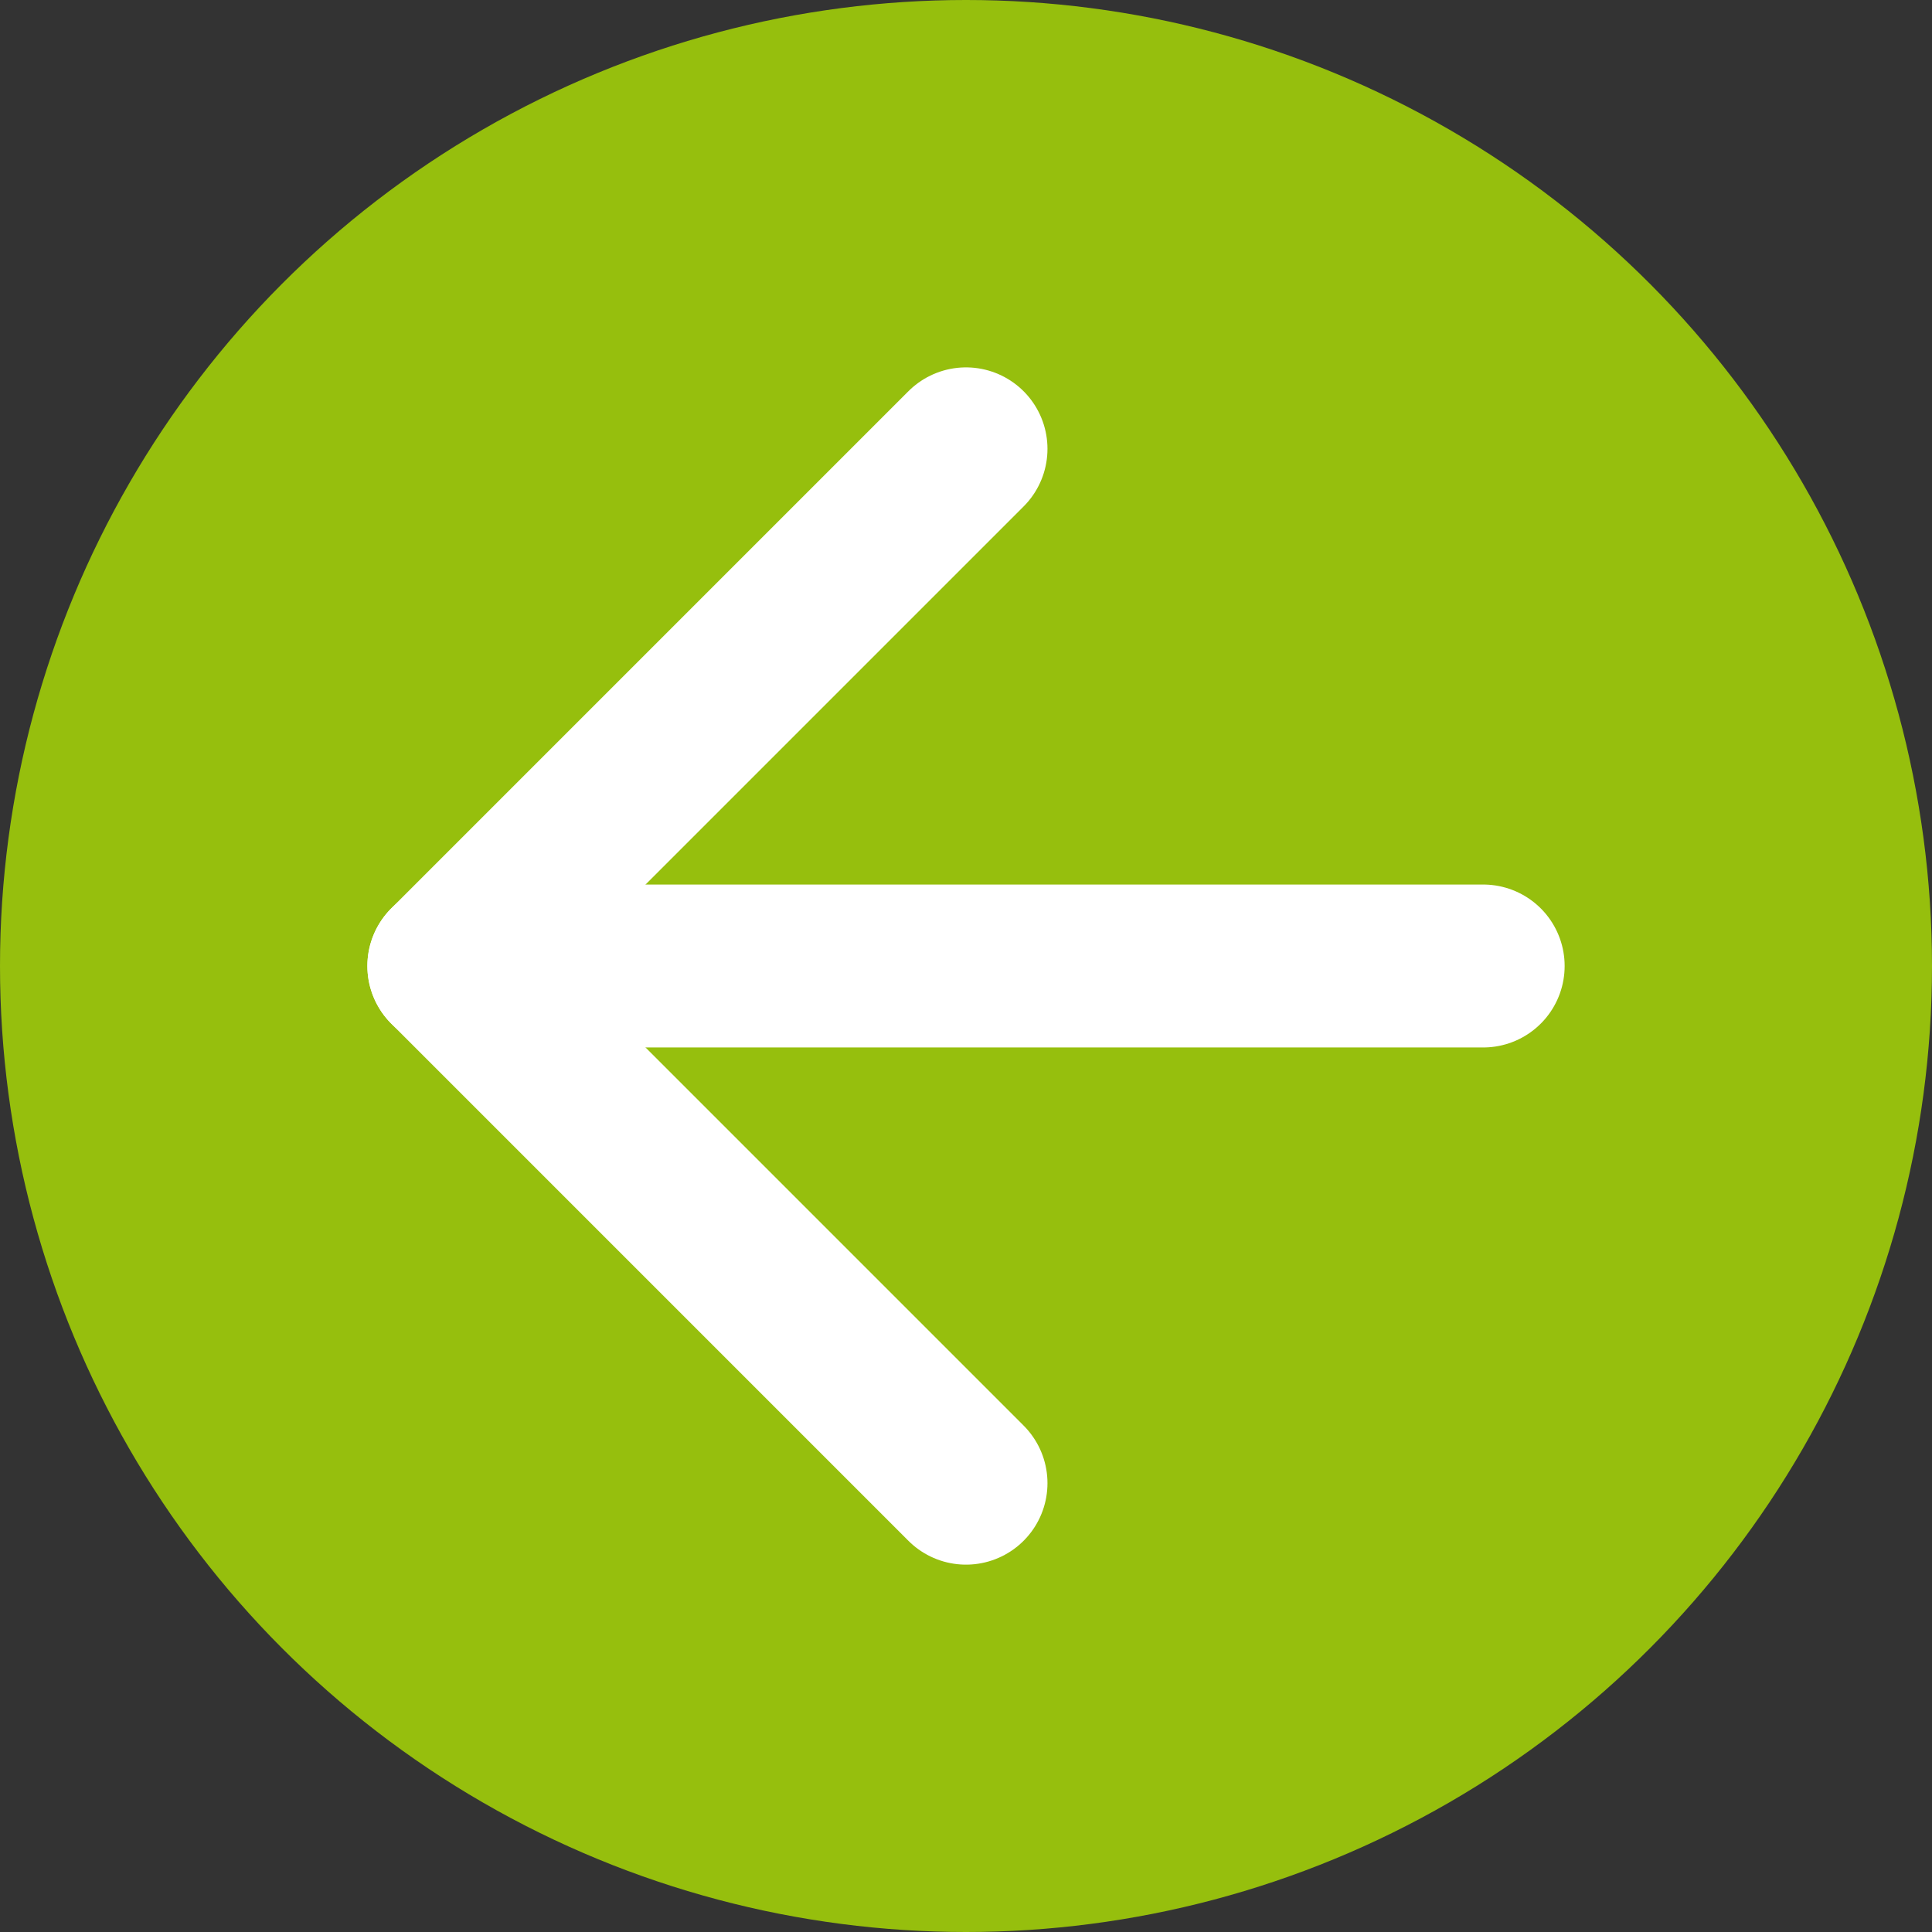 <svg xmlns="http://www.w3.org/2000/svg" width="83" height="83" viewBox="0 0 83 83">
  <rect x="0" y="0" width="83" height="83" fill="#333333" stroke="none"/>
  <g id="close-form" transform="translate(-50 -60)">
    <g id="Group_29027" data-name="Group 29027" transform="translate(-598)">
      <circle id="Ellipse_30" data-name="Ellipse 30" cx="41.5" cy="41.5" r="41.5" transform="translate(648 60)" fill="#96bf0d"/>
    </g>
    <g id="Icon_feather-arrow-left" data-name="Icon feather-arrow-left" transform="translate(61.783 71.783)">
      <path id="Path_4890" data-name="Path 4890" d="M51.935,18H7.5" transform="translate(0 11.717)" fill="none" stroke="#fff" stroke-linecap="round" stroke-linejoin="round" stroke-width="7"/>
      <path id="Path_4891" data-name="Path 4891" d="M29.717,51.935,7.5,29.717,29.717,7.5" transform="translate(0 0)" fill="none" stroke="#fff" stroke-linecap="round" stroke-linejoin="round" stroke-width="7"/>
    </g>
  </g>
</svg>
